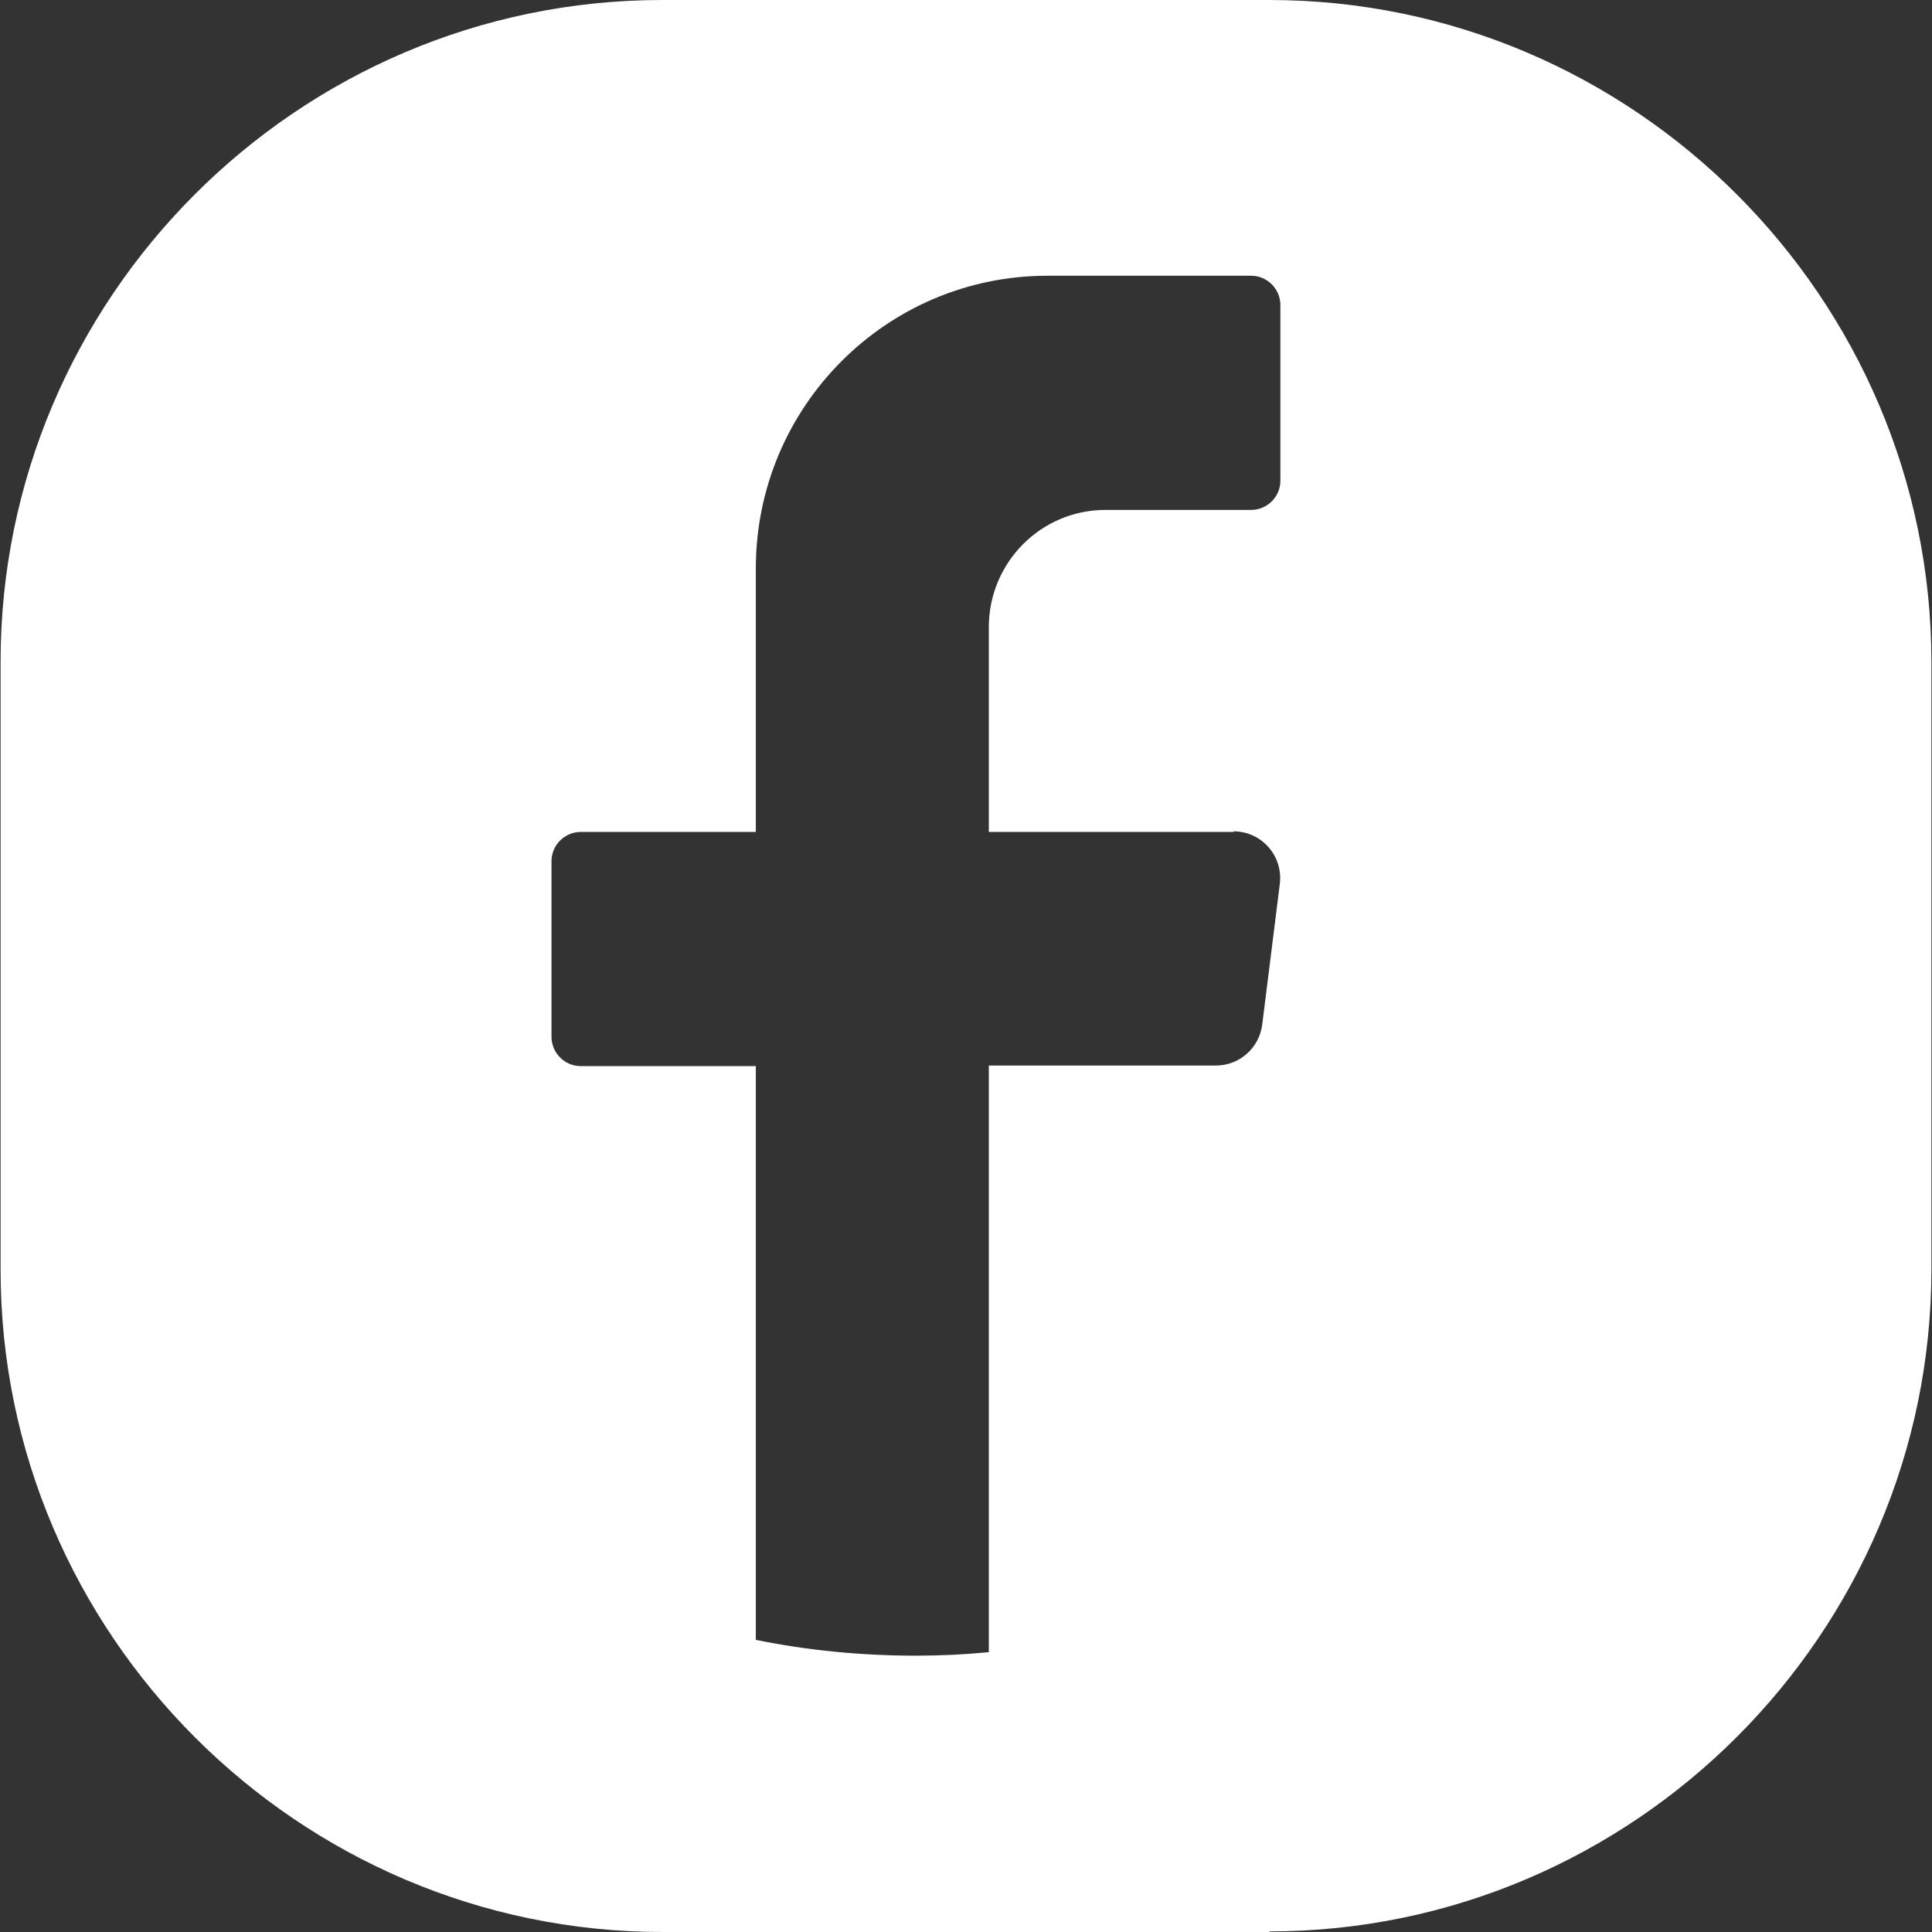 <?xml version="1.0" encoding="UTF-8"?>
<svg id="Ebene_2" data-name="Ebene 2" xmlns="http://www.w3.org/2000/svg" viewBox="0 0 33 33">
  <rect x="0" y="0" width="33" height="33" fill="#333333" stroke="none"/>
  <defs>
    <style>
      .cls-1 {
        fill: #ffffff;
        stroke-width: 0px;
      }
    </style>
  </defs>
  <g id="objects">
    <path class="cls-1" d="M21.69,33h-10.37c-6.22,0-11.31-5.09-11.31-11.31v-10.37C0,5.09,5.09,0,11.31,0h10.37c6.22,0,11.31,5.09,11.31,11.31v10.37c0,6.22-5.09,11.31-11.31,11.31ZM21.07,14.21h-4.18v-3.5c0-1.1.89-2,1.99-2h2.49c.27,0,.5-.22.5-.5v-3c0-.27-.22-.5-.5-.5h-3.48c-2.75,0-4.98,2.24-4.98,5v4.5h-2.99c-.27,0-.5.22-.5.5v3c0,.27.22.5.5.5h2.99v9.8c.88.18,1.8.27,2.74.27.42,0,.83-.02,1.24-.06v-10.02h3.88c.4,0,.74-.3.79-.7l.3-2.4c.06-.48-.31-.9-.79-.9Z"/>
  </g>
</svg>